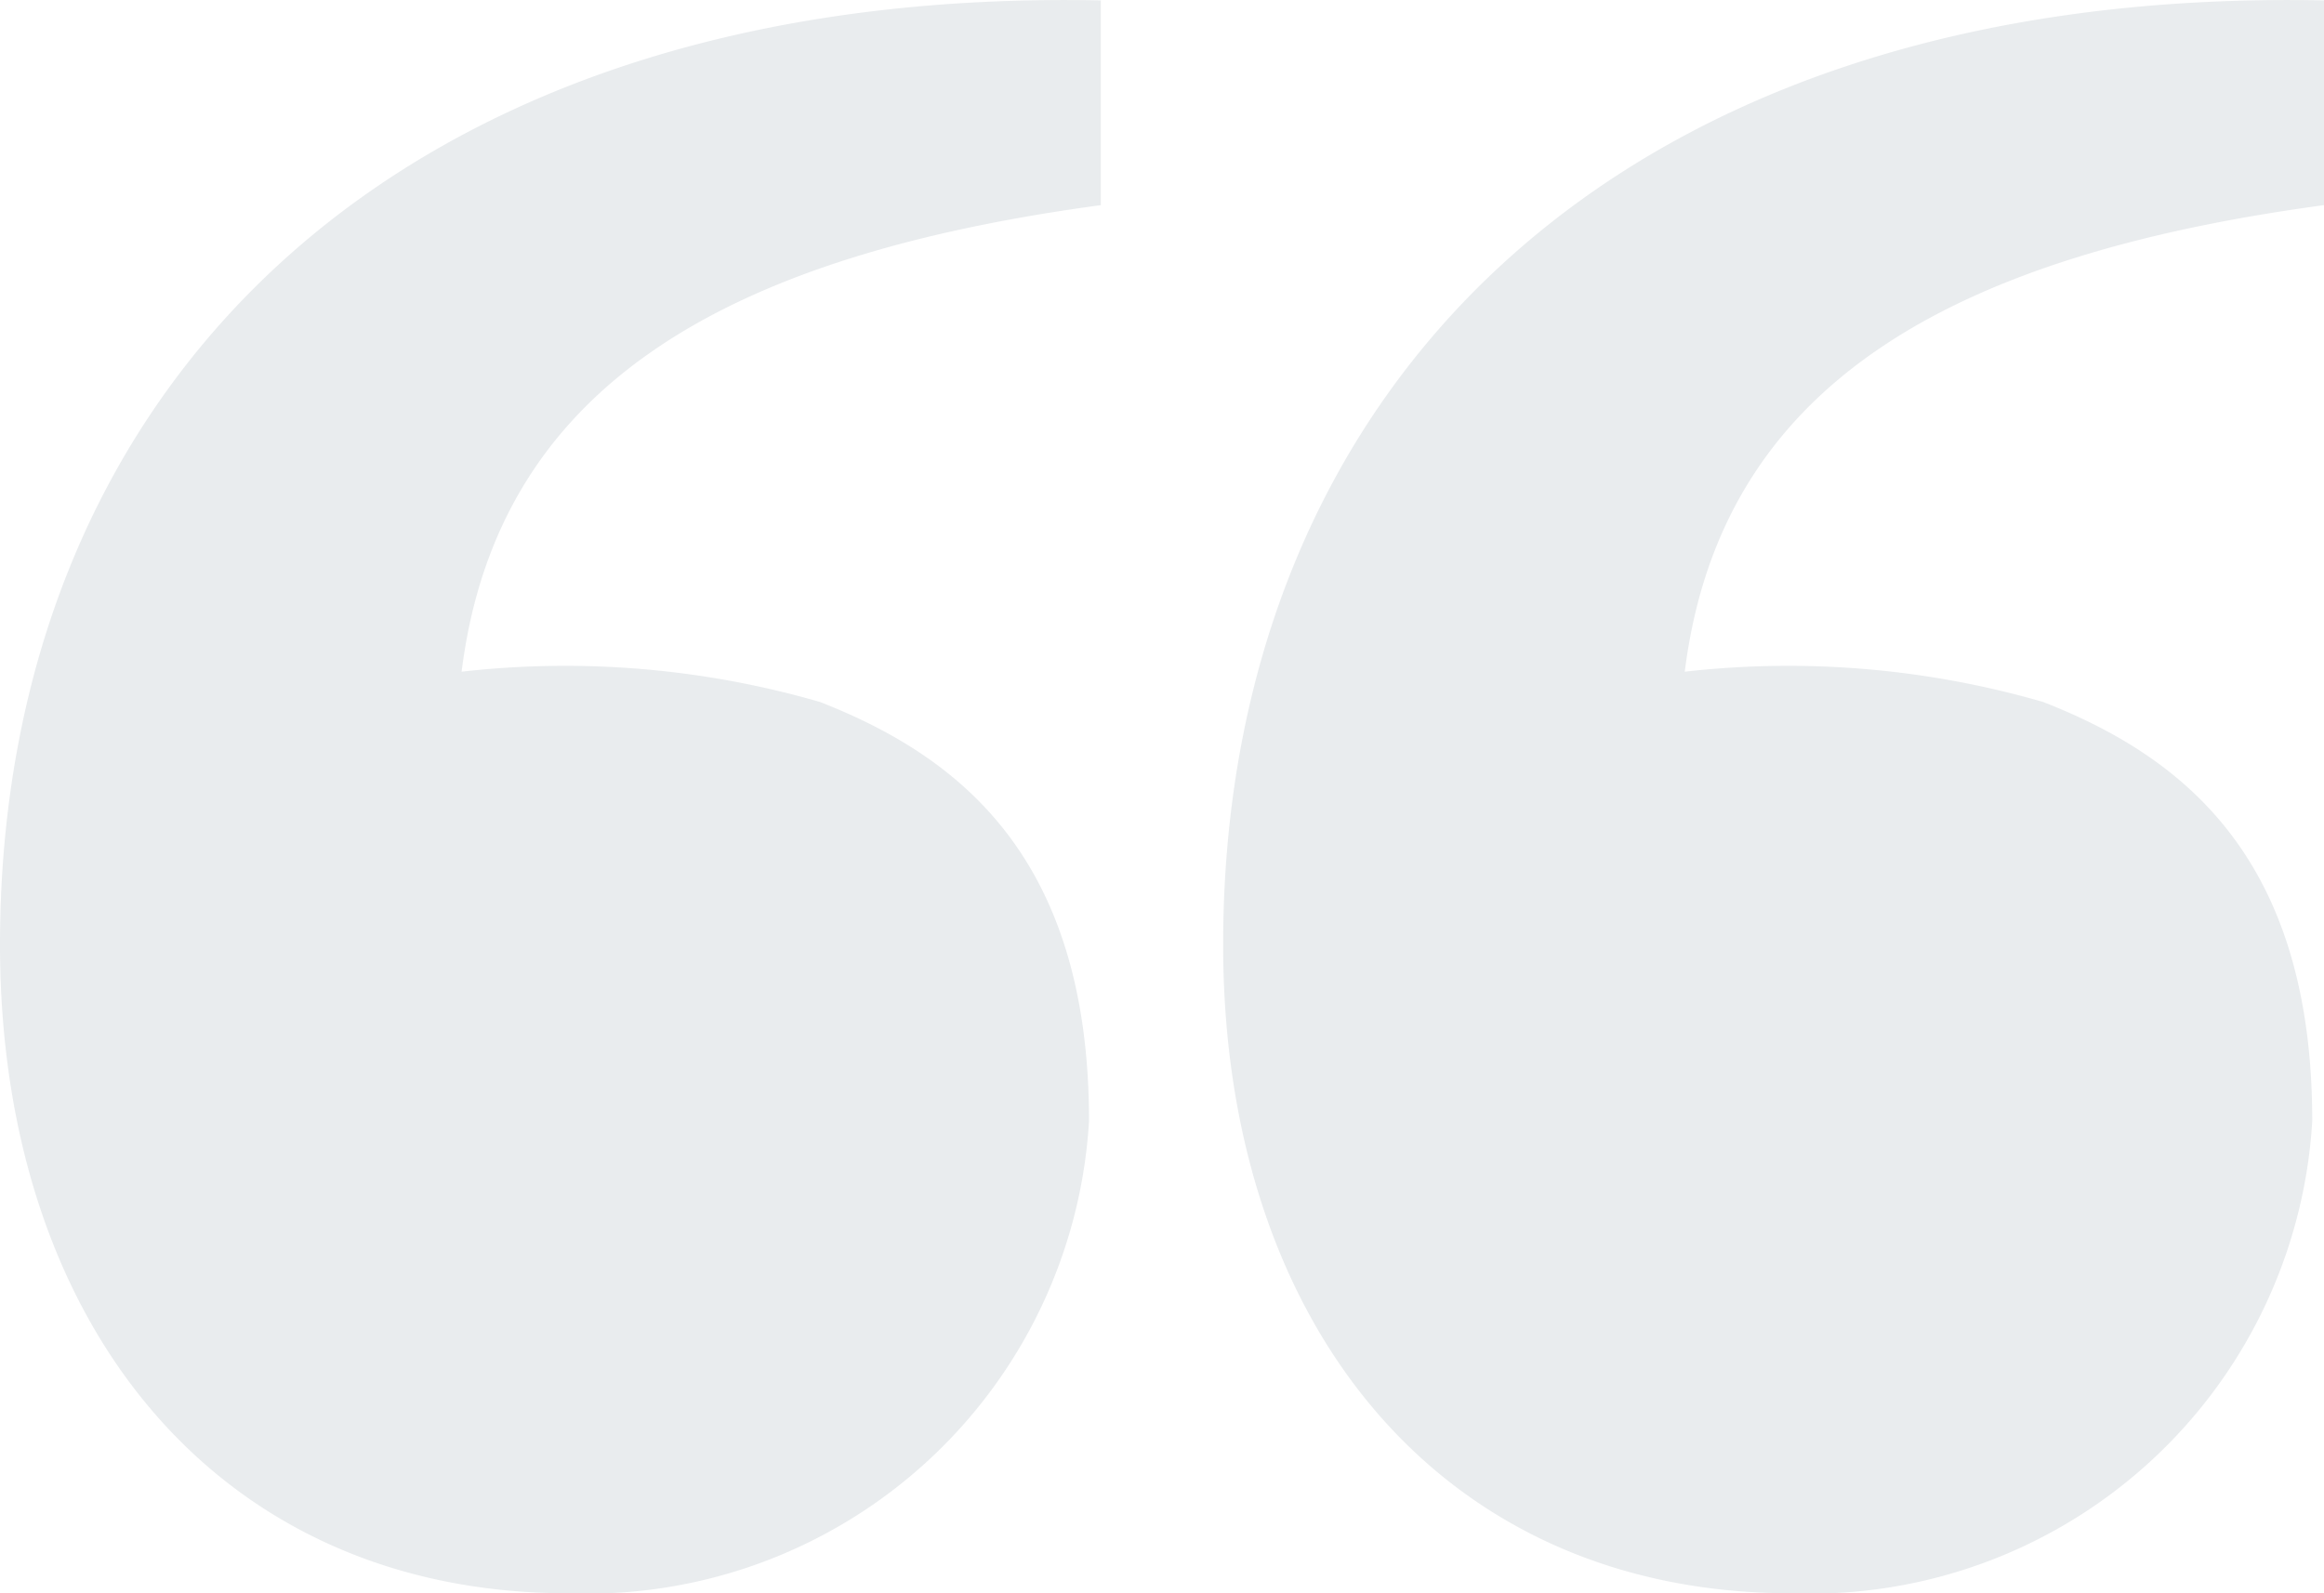 <svg xmlns="http://www.w3.org/2000/svg" width="35" height="24" viewBox="0 0 35 24">
  <path id="Union_11" data-name="Union 11" d="M190.421,14.231c0-8.4,5.948-14.438,16.579-14.225V3.09c-5.7.772-9.091,2.743-9.627,7.028a13.8,13.8,0,0,1,5.4.457c2.129.834,4.05,2.37,4.05,6.311A7.568,7.568,0,0,1,198.978,24C193.719,24,190.421,19.972,190.421,14.231Zm-18.421,0c0-8.4,5.948-14.438,16.579-14.225V3.09c-5.7.772-9.091,2.743-9.627,7.028a13.8,13.8,0,0,1,5.4.457c2.128.834,4.049,2.37,4.049,6.311A7.567,7.567,0,0,1,180.557,24C175.3,24,172,19.972,172,14.231Z" transform="translate(-172)" fill="#254159" opacity="0.1"/>
</svg>

